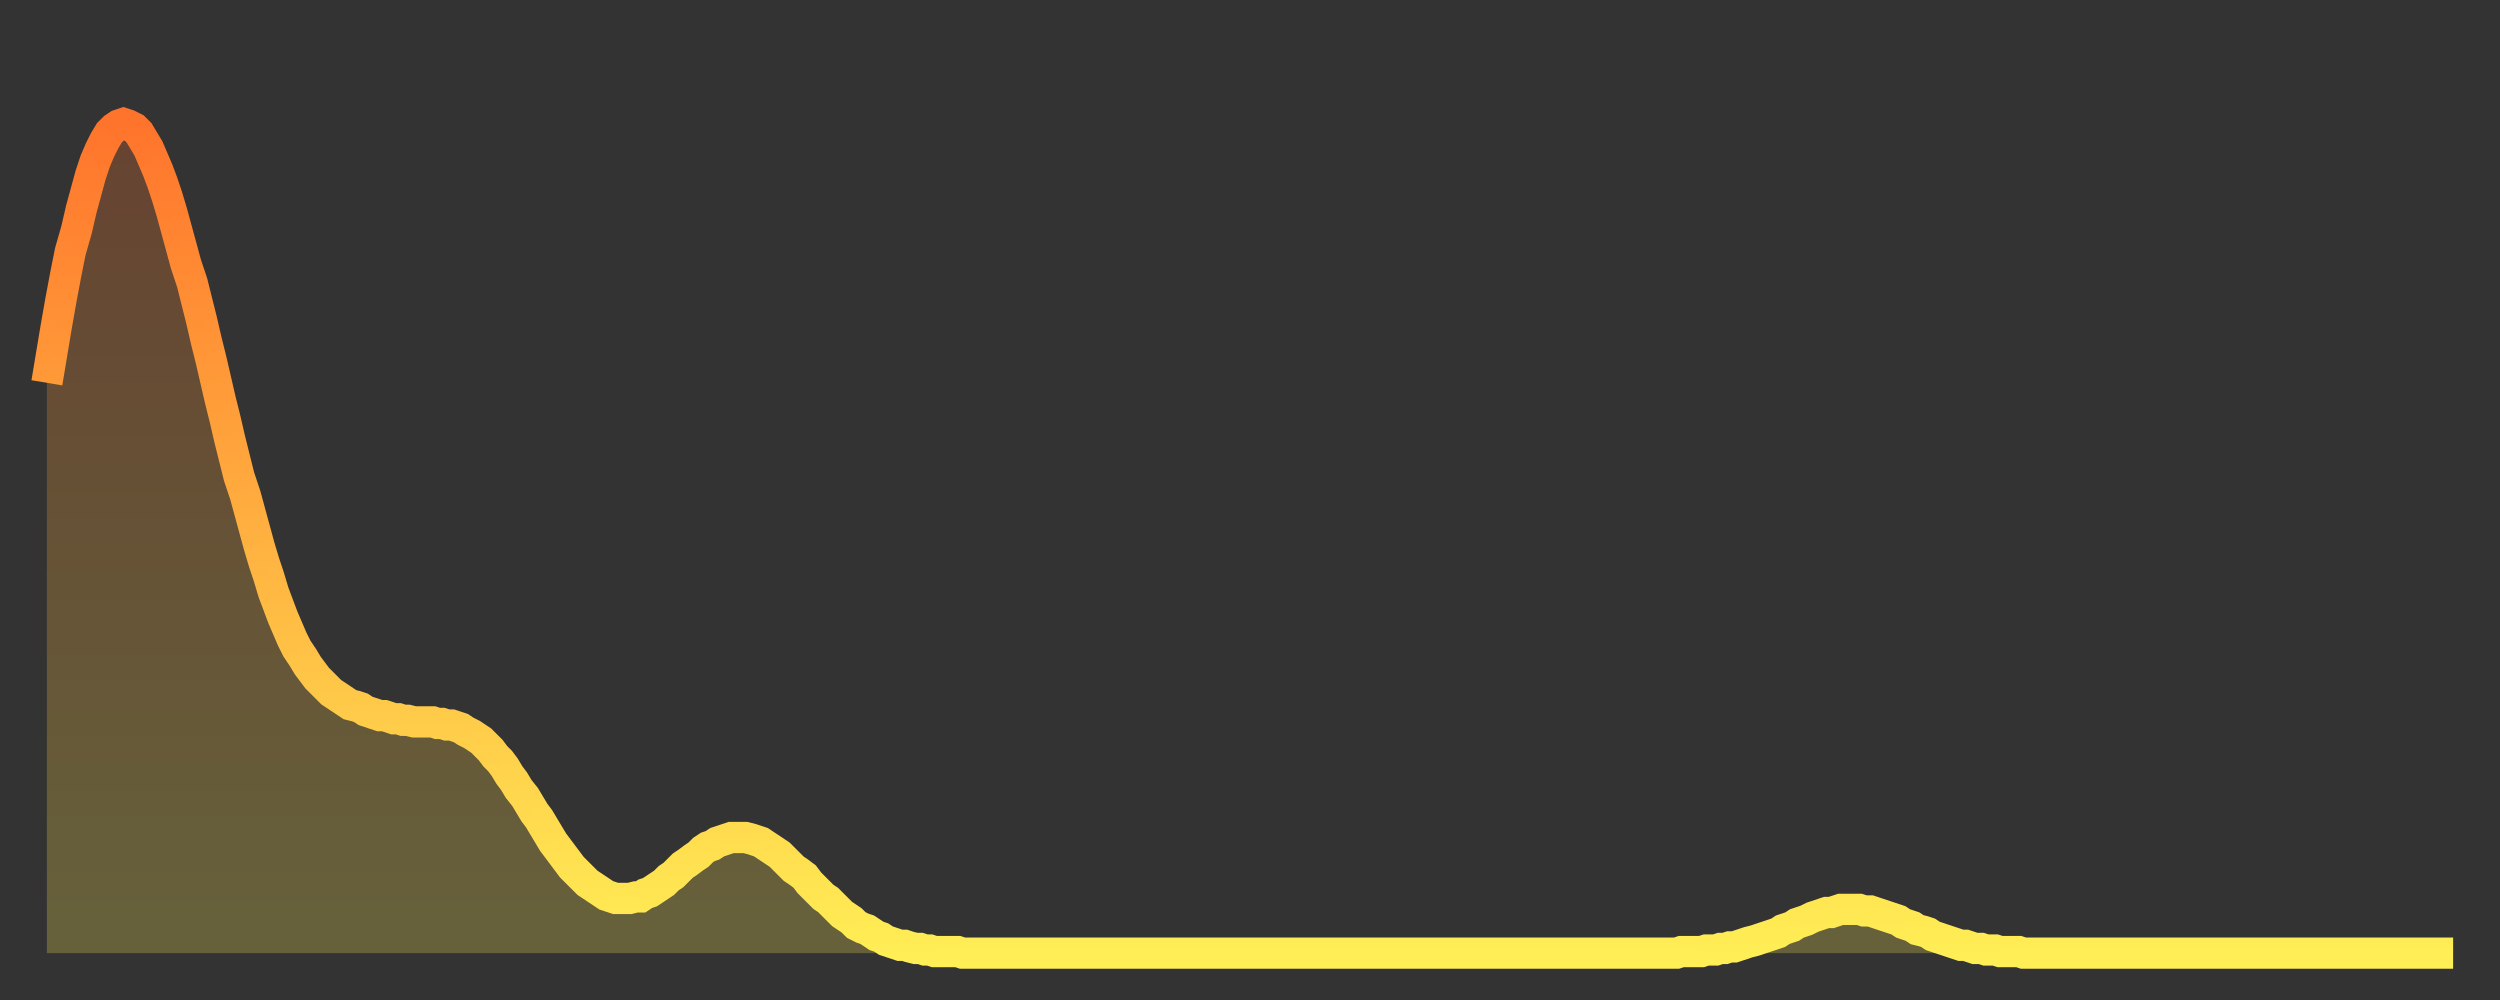 <?xml version="1.0" encoding="utf-8" ?>
<svg baseProfile="full" height="64" version="1.1" width="160" xmlns="http://www.w3.org/2000/svg" xmlns:ev="http://www.w3.org/2001/xml-events" xmlns:xlink="http://www.w3.org/1999/xlink"><rect width="100%" height="100%" fill="#333333" stroke="none"/><defs><linearGradient id="id1076692" x1="0" x2="0" y1="0" y2="1"><stop offset="0%" stop-color="#ff742c" /><stop offset="50%" stop-color="#ffb140" /><stop offset="100%" stop-color="#ffee55" /></linearGradient></defs><g transform="translate(3,3)"><g><path d="M 0.0 21.5 0.3 19.7 0.6 17.9 0.9 16.2 1.2 14.6 1.5 13.1 1.9 11.7 2.2 10.4 2.5 9.3 2.8 8.2 3.1 7.3 3.4 6.6 3.7 6.0 4.0 5.5 4.3 5.2 4.6 5.0 4.9 4.9 5.2 5.0 5.6 5.2 5.9 5.5 6.2 6.0 6.5 6.5 6.8 7.2 7.1 7.9 7.4 8.7 7.7 9.6 8.0 10.6 8.3 11.7 8.6 12.8 8.9 13.9 9.3 15.1 9.6 16.3 9.9 17.5 10.2 18.8 10.5 20.0 10.8 21.3 11.1 22.6 11.4 23.8 11.7 25.1 12.0 26.3 12.3 27.5 12.7 28.7 13.0 29.8 13.3 30.9 13.6 32.0 13.9 33.0 14.2 33.9 14.5 34.9 14.8 35.7 15.1 36.5 15.4 37.2 15.7 37.9 16.0 38.5 16.4 39.1 16.7 39.6 17.0 40.0 17.3 40.4 17.6 40.7 17.9 41.0 18.2 41.3 18.5 41.5 18.8 41.7 19.1 41.9 19.4 42.1 19.8 42.2 20.1 42.3 20.4 42.5 20.7 42.6 21.0 42.7 21.3 42.8 21.6 42.8 21.9 42.9 22.2 43.0 22.5 43.0 22.8 43.1 23.1 43.1 23.5 43.2 23.8 43.2 24.1 43.2 24.4 43.2 24.7 43.2 25.0 43.3 25.3 43.3 25.6 43.4 25.9 43.4 26.2 43.5 26.5 43.6 26.8 43.8 27.2 44.0 27.5 44.2 27.8 44.4 28.1 44.7 28.4 45.0 28.7 45.4 29.0 45.7 29.3 46.1 29.6 46.6 29.9 47.0 30.2 47.5 30.6 48.0 30.9 48.5 31.2 49.0 31.5 49.4 31.8 49.9 32.1 50.4 32.4 50.9 32.7 51.3 33.0 51.7 33.3 52.1 33.6 52.5 33.9 52.8 34.3 53.2 34.6 53.5 34.9 53.7 35.2 53.9 35.5 54.1 35.8 54.3 36.1 54.4 36.4 54.5 36.7 54.5 37.0 54.5 37.3 54.5 37.7 54.4 38.0 54.4 38.3 54.2 38.6 54.1 38.9 53.9 39.2 53.7 39.5 53.5 39.8 53.2 40.1 53.0 40.4 52.7 40.7 52.4 41.0 52.2 41.4 51.9 41.7 51.7 42.0 51.4 42.3 51.2 42.6 51.1 42.9 50.9 43.2 50.8 43.5 50.7 43.8 50.6 44.1 50.6 44.4 50.6 44.7 50.6 45.1 50.7 45.4 50.8 45.7 50.9 46.0 51.1 46.3 51.3 46.6 51.5 46.9 51.7 47.2 52.0 47.5 52.3 47.8 52.6 48.1 52.8 48.5 53.1 48.8 53.5 49.1 53.8 49.4 54.1 49.7 54.4 50.0 54.6 50.3 54.9 50.6 55.2 50.9 55.5 51.2 55.7 51.5 55.9 51.8 56.2 52.2 56.4 52.5 56.5 52.8 56.7 53.1 56.9 53.4 57.0 53.7 57.2 54.0 57.3 54.3 57.4 54.6 57.5 54.9 57.5 55.2 57.6 55.6 57.7 55.9 57.7 56.2 57.8 56.5 57.8 56.8 57.9 57.1 57.9 57.4 57.9 57.7 57.9 58.0 57.9 58.3 57.9 58.6 58.0 58.9 58.0 59.3 58.0 59.6 58.0 59.9 58.0 60.2 58.0 60.5 58.0 60.8 58.0 61.1 58.0 61.4 58.0 61.7 58.0 62.0 58.0 62.3 58.0 62.6 58.0 63.0 58.0 63.3 58.0 63.6 58.0 63.9 58.0 64.2 58.0 64.5 58.0 64.8 58.0 65.1 58.0 65.4 58.0 65.7 58.0 66.0 58.0 66.4 58.0 66.7 58.0 67.0 58.0 67.3 58.0 67.6 58.0 67.9 58.0 68.2 58.0 68.5 58.0 68.8 58.0 69.1 58.0 69.4 58.0 69.7 58.0 70.1 58.0 70.4 58.0 70.7 58.0 71.0 58.0 71.3 58.0 71.6 58.0 71.9 58.0 72.2 58.0 72.5 58.0 72.8 58.0 73.1 58.0 73.5 58.0 73.8 58.0 74.1 58.0 74.4 58.0 74.7 58.0 75.0 58.0 75.3 58.0 75.6 58.0 75.9 58.0 76.2 58.0 76.5 58.0 76.8 58.0 77.2 58.0 77.5 58.0 77.8 58.0 78.1 58.0 78.4 58.0 78.7 58.0 79.0 58.0 79.3 58.0 79.6 58.0 79.9 58.0 80.2 58.0 80.5 58.0 80.9 58.0 81.2 58.0 81.5 58.0 81.8 58.0 82.1 58.0 82.4 58.0 82.7 58.0 83.0 58.0 83.3 58.0 83.6 58.0 83.9 58.0 84.3 58.0 84.6 58.0 84.9 58.0 85.2 58.0 85.5 58.0 85.8 58.0 86.1 58.0 86.4 58.0 86.7 58.0 87.0 58.0 87.3 58.0 87.6 58.0 88.0 58.0 88.3 58.0 88.6 58.0 88.9 58.0 89.2 58.0 89.5 58.0 89.8 58.0 90.1 58.0 90.4 58.0 90.7 58.0 91.0 58.0 91.4 58.0 91.7 58.0 92.0 58.0 92.3 58.0 92.6 58.0 92.9 58.0 93.2 58.0 93.5 58.0 93.8 58.0 94.1 58.0 94.4 58.0 94.7 58.0 95.1 58.0 95.4 58.0 95.7 58.0 96.0 58.0 96.3 58.0 96.6 58.0 96.9 58.0 97.2 58.0 97.5 58.0 97.8 58.0 98.1 58.0 98.4 58.0 98.8 58.0 99.1 58.0 99.4 58.0 99.7 58.0 100.0 58.0 100.3 58.0 100.6 58.0 100.9 58.0 101.2 58.0 101.5 58.0 101.8 58.0 102.2 58.0 102.5 58.0 102.8 58.0 103.1 58.0 103.4 58.0 103.7 58.0 104.0 58.0 104.3 58.0 104.6 57.9 104.9 57.9 105.2 57.9 105.5 57.9 105.9 57.9 106.2 57.8 106.5 57.8 106.8 57.8 107.1 57.7 107.4 57.7 107.7 57.6 108.0 57.6 108.3 57.5 108.6 57.4 108.9 57.3 109.3 57.2 109.6 57.1 109.9 57.0 110.2 56.9 110.5 56.8 110.8 56.7 111.1 56.5 111.4 56.4 111.7 56.3 112.0 56.1 112.3 56.0 112.6 55.9 113.0 55.7 113.3 55.6 113.6 55.5 113.9 55.4 114.2 55.4 114.5 55.3 114.8 55.2 115.1 55.2 115.4 55.2 115.7 55.2 116.0 55.2 116.3 55.3 116.7 55.3 117.0 55.4 117.3 55.5 117.6 55.6 117.9 55.7 118.2 55.8 118.5 55.9 118.8 56.1 119.1 56.2 119.4 56.3 119.7 56.5 120.1 56.6 120.4 56.7 120.7 56.9 121.0 57.0 121.3 57.1 121.6 57.2 121.9 57.3 122.2 57.4 122.5 57.5 122.8 57.5 123.1 57.6 123.4 57.7 123.8 57.7 124.1 57.8 124.4 57.8 124.7 57.8 125.0 57.9 125.3 57.9 125.6 57.9 125.9 57.9 126.2 57.9 126.5 58.0 126.8 58.0 127.2 58.0 127.5 58.0 127.8 58.0 128.1 58.0 128.4 58.0 128.7 58.0 129.0 58.0 129.3 58.0 129.6 58.0 129.9 58.0 130.2 58.0 130.5 58.0 130.9 58.0 131.2 58.0 131.5 58.0 131.8 58.0 132.1 58.0 132.4 58.0 132.7 58.0 133.0 58.0 133.3 58.0 133.6 58.0 133.9 58.0 134.2 58.0 134.6 58.0 134.9 58.0 135.2 58.0 135.5 58.0 135.8 58.0 136.1 58.0 136.4 58.0 136.7 58.0 137.0 58.0 137.3 58.0 137.6 58.0 138.0 58.0 138.3 58.0 138.6 58.0 138.9 58.0 139.2 58.0 139.5 58.0 139.8 58.0 140.1 58.0 140.4 58.0 140.7 58.0 141.0 58.0 141.3 58.0 141.7 58.0 142.0 58.0 142.3 58.0 142.6 58.0 142.9 58.0 143.2 58.0 143.5 58.0 143.8 58.0 144.1 58.0 144.4 58.0 144.7 58.0 145.1 58.0 145.4 58.0 145.7 58.0 146.0 58.0 146.3 58.0 146.6 58.0 146.9 58.0 147.2 58.0 147.5 58.0 147.8 58.0 148.1 58.0 148.4 58.0 148.8 58.0 149.1 58.0 149.4 58.0 149.7 58.0 150.0 58.0 150.3 58.0 150.6 58.0 150.9 58.0 151.2 58.0 151.5 58.0 151.8 58.0 152.1 58.0 152.5 58.0 152.8 58.0 153.1 58.0 153.4 58.0 153.7 58.0 154.0 58.0" fill="none" id="graph-curve" opacity="1" stroke="url(#id1076692)" stroke-width="2" /><path d="M 0 58 L 0.0 21.5 0.3 19.7 0.6 17.9 0.9 16.2 1.2 14.6 1.5 13.1 1.9 11.7 2.2 10.4 2.5 9.3 2.8 8.2 3.1 7.3 3.4 6.6 3.7 6.0 4.0 5.5 4.3 5.2 4.6 5.0 4.9 4.9 5.2 5.0 5.6 5.2 5.9 5.5 6.2 6.0 6.5 6.5 6.8 7.2 7.1 7.9 7.4 8.7 7.7 9.6 8.0 10.6 8.3 11.7 8.6 12.8 8.9 13.9 9.3 15.1 9.6 16.3 9.9 17.5 10.2 18.8 10.5 20.0 10.8 21.3 11.1 22.6 11.4 23.8 11.7 25.1 12.0 26.3 12.3 27.5 12.7 28.7 13.0 29.8 13.3 30.9 13.6 32.0 13.9 33.0 14.2 33.9 14.5 34.9 14.8 35.7 15.1 36.5 15.4 37.2 15.7 37.9 16.0 38.5 16.4 39.1 16.7 39.6 17.0 40.0 17.3 40.4 17.6 40.7 17.9 41.0 18.2 41.3 18.5 41.5 18.8 41.7 19.1 41.9 19.4 42.1 19.8 42.2 20.1 42.3 20.4 42.5 20.7 42.6 21.0 42.7 21.3 42.8 21.6 42.8 21.9 42.9 22.2 43.0 22.5 43.0 22.8 43.1 23.1 43.1 23.5 43.2 23.8 43.2 24.1 43.2 24.4 43.2 24.7 43.2 25.0 43.3 25.3 43.3 25.6 43.4 25.9 43.4 26.2 43.5 26.5 43.6 26.8 43.8 27.2 44.0 27.5 44.2 27.8 44.4 28.1 44.7 28.4 45.0 28.7 45.4 29.0 45.7 29.3 46.1 29.6 46.6 29.9 47.0 30.2 47.5 30.6 48.0 30.9 48.5 31.2 49.0 31.5 49.4 31.8 49.9 32.1 50.4 32.4 50.9 32.7 51.3 33.0 51.7 33.3 52.1 33.6 52.5 33.9 52.8 34.3 53.2 34.6 53.5 34.9 53.7 35.2 53.9 35.5 54.1 35.8 54.3 36.1 54.4 36.4 54.5 36.7 54.5 37.0 54.5 37.3 54.5 37.7 54.4 38.0 54.4 38.3 54.2 38.6 54.1 38.9 53.9 39.2 53.7 39.5 53.5 39.8 53.2 40.1 53.0 40.4 52.7 40.7 52.4 41.0 52.2 41.4 51.9 41.7 51.7 42.0 51.4 42.3 51.2 42.6 51.1 42.9 50.9 43.2 50.8 43.5 50.7 43.8 50.6 44.1 50.6 44.4 50.6 44.7 50.6 45.1 50.7 45.4 50.8 45.7 50.9 46.0 51.1 46.3 51.3 46.6 51.5 46.9 51.7 47.2 52.0 47.5 52.3 47.8 52.6 48.1 52.8 48.5 53.1 48.8 53.5 49.1 53.8 49.4 54.1 49.7 54.4 50.0 54.6 50.3 54.9 50.6 55.2 50.9 55.5 51.2 55.7 51.5 55.9 51.8 56.2 52.2 56.4 52.5 56.5 52.8 56.7 53.1 56.9 53.4 57.0 53.7 57.2 54.0 57.3 54.3 57.4 54.6 57.5 54.9 57.5 55.2 57.6 55.6 57.7 55.9 57.7 56.2 57.8 56.5 57.8 56.8 57.9 57.1 57.9 57.4 57.9 57.7 57.9 58.0 57.9 58.3 57.9 58.6 58.0 58.9 58.0 59.3 58.0 59.6 58.0 59.9 58.0 60.2 58.0 60.5 58.0 60.8 58.0 61.1 58.0 61.4 58.0 61.7 58.0 62.0 58.0 62.3 58.0 62.6 58.0 63.0 58.0 63.3 58.0 63.6 58.0 63.9 58.0 64.2 58.0 64.5 58.0 64.8 58.0 65.1 58.0 65.4 58.0 65.7 58.0 66.0 58.0 66.4 58.0 66.7 58.0 67.0 58.0 67.3 58.0 67.6 58.0 67.9 58.0 68.2 58.0 68.5 58.0 68.8 58.0 69.1 58.0 69.4 58.0 69.7 58.0 70.1 58.0 70.4 58.0 70.7 58.0 71.0 58.0 71.3 58.0 71.6 58.0 71.9 58.0 72.2 58.0 72.5 58.0 72.8 58.0 73.1 58.0 73.5 58.0 73.8 58.0 74.1 58.0 74.4 58.0 74.7 58.0 75.0 58.0 75.3 58.0 75.6 58.0 75.9 58.0 76.2 58.0 76.5 58.0 76.8 58.0 77.2 58.0 77.5 58.0 77.8 58.0 78.1 58.0 78.4 58.0 78.7 58.0 79.0 58.0 79.3 58.0 79.6 58.0 79.9 58.0 80.2 58.0 80.5 58.0 80.9 58.0 81.2 58.0 81.5 58.0 81.8 58.0 82.1 58.0 82.4 58.0 82.7 58.0 83.0 58.0 83.3 58.0 83.6 58.0 83.9 58.0 84.3 58.0 84.6 58.0 84.9 58.0 85.2 58.0 85.5 58.0 85.8 58.0 86.1 58.0 86.4 58.0 86.7 58.0 87.0 58.0 87.3 58.0 87.6 58.0 88.0 58.0 88.3 58.0 88.6 58.0 88.9 58.0 89.2 58.0 89.5 58.0 89.8 58.0 90.1 58.0 90.4 58.0 90.7 58.0 91.0 58.0 91.4 58.0 91.7 58.0 92.0 58.0 92.3 58.0 92.6 58.0 92.9 58.0 93.2 58.0 93.5 58.0 93.8 58.0 94.1 58.0 94.4 58.0 94.7 58.0 95.1 58.0 95.4 58.0 95.7 58.0 96.0 58.0 96.3 58.0 96.6 58.0 96.9 58.0 97.2 58.0 97.5 58.0 97.8 58.0 98.1 58.0 98.4 58.0 98.8 58.0 99.1 58.0 99.4 58.0 99.7 58.0 100.0 58.0 100.3 58.0 100.6 58.0 100.9 58.0 101.2 58.0 101.5 58.0 101.8 58.0 102.2 58.0 102.5 58.0 102.8 58.0 103.1 58.0 103.4 58.0 103.7 58.0 104.0 58.0 104.3 58.0 104.6 57.9 104.9 57.9 105.2 57.9 105.5 57.9 105.9 57.9 106.2 57.8 106.5 57.8 106.8 57.8 107.1 57.7 107.4 57.7 107.7 57.6 108.0 57.6 108.3 57.5 108.6 57.4 108.9 57.3 109.3 57.2 109.6 57.1 109.9 57.0 110.2 56.9 110.5 56.8 110.8 56.7 111.1 56.5 111.4 56.4 111.7 56.3 112.0 56.1 112.3 56.0 112.6 55.9 113.0 55.7 113.3 55.6 113.6 55.5 113.9 55.4 114.2 55.4 114.5 55.3 114.8 55.2 115.1 55.2 115.4 55.2 115.7 55.2 116.0 55.2 116.3 55.3 116.7 55.3 117.0 55.4 117.3 55.5 117.6 55.6 117.9 55.7 118.2 55.8 118.5 55.9 118.8 56.1 119.1 56.2 119.4 56.3 119.7 56.5 120.1 56.6 120.4 56.7 120.7 56.9 121.0 57.0 121.3 57.1 121.6 57.2 121.9 57.3 122.2 57.4 122.5 57.5 122.8 57.5 123.1 57.6 123.4 57.7 123.8 57.7 124.1 57.8 124.4 57.8 124.7 57.8 125.0 57.9 125.3 57.9 125.6 57.9 125.9 57.9 126.2 57.9 126.5 58.0 126.8 58.0 127.2 58.0 127.5 58.0 127.8 58.0 128.1 58.0 128.4 58.0 128.7 58.0 129.0 58.0 129.3 58.0 129.6 58.0 129.9 58.0 130.2 58.0 130.5 58.0 130.9 58.0 131.2 58.0 131.5 58.0 131.8 58.0 132.1 58.0 132.4 58.0 132.7 58.0 133.0 58.0 133.3 58.0 133.6 58.0 133.9 58.0 134.2 58.0 134.6 58.0 134.9 58.0 135.2 58.0 135.5 58.0 135.8 58.0 136.1 58.0 136.4 58.0 136.7 58.0 137.0 58.0 137.3 58.0 137.6 58.0 138.0 58.0 138.3 58.0 138.6 58.0 138.9 58.0 139.2 58.0 139.5 58.0 139.8 58.0 140.1 58.0 140.4 58.0 140.7 58.0 141.0 58.0 141.3 58.0 141.7 58.0 142.0 58.0 142.3 58.0 142.6 58.0 142.9 58.0 143.2 58.0 143.5 58.0 143.8 58.0 144.1 58.0 144.4 58.0 144.7 58.0 145.1 58.0 145.4 58.0 145.7 58.0 146.0 58.0 146.3 58.0 146.6 58.0 146.9 58.0 147.2 58.0 147.5 58.0 147.8 58.0 148.1 58.0 148.4 58.0 148.8 58.0 149.1 58.0 149.4 58.0 149.7 58.0 150.0 58.0 150.3 58.0 150.6 58.0 150.9 58.0 151.2 58.0 151.5 58.0 151.8 58.0 152.1 58.0 152.5 58.0 152.8 58.0 153.1 58.0 153.4 58.0 153.7 58.0 154.0 58.0 154 58" fill="url(#id1076692)" fill-opacity=".25" id="graph-shadow" /></g></g></svg>